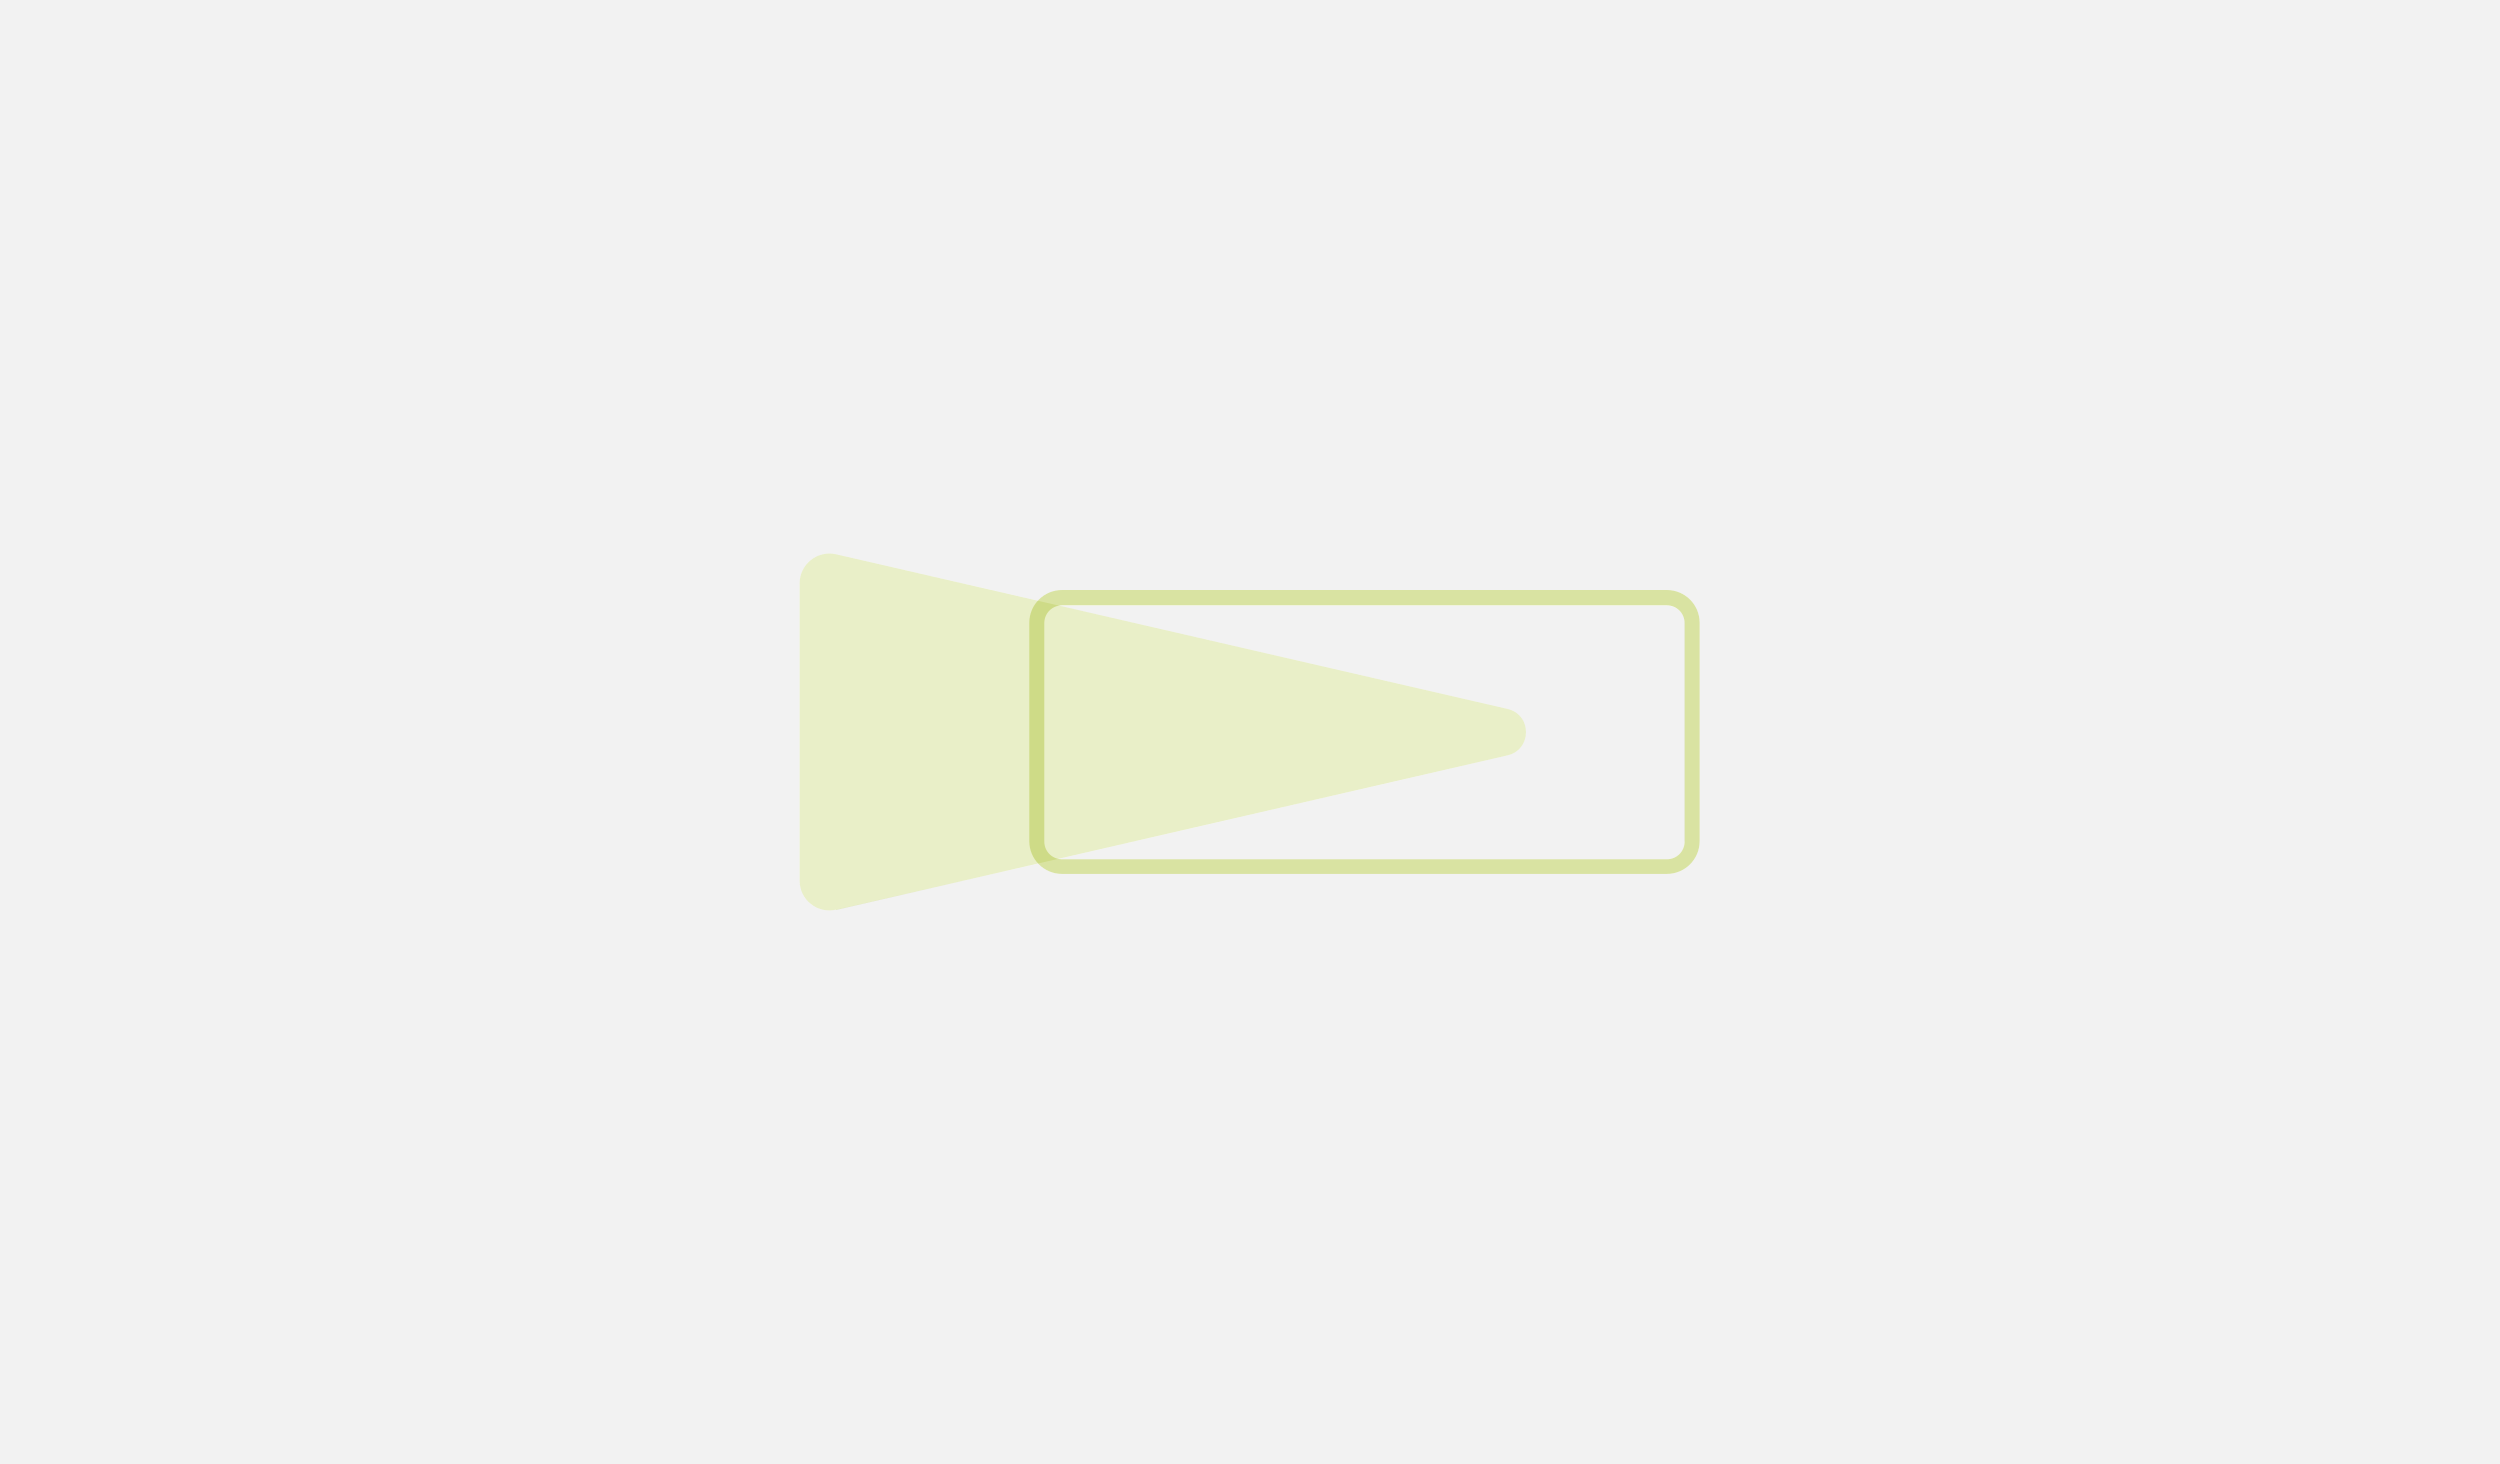 <?xml version="1.0" encoding="UTF-8"?>
<svg xmlns="http://www.w3.org/2000/svg" id="Livello_1" viewBox="0 0 700 410">
  <defs>
    <style>.cls-1{isolation:isolate;opacity:.3;}.cls-1,.cls-2{fill:#b5c947;}.cls-3{fill:#fff;}.cls-4{fill:#f2f2f2;}.cls-2{opacity:.5;}</style>
  </defs>
  <rect id="SFONDO" class="cls-4" width="700" height="410"></rect>
  <path id="ICONA" class="cls-3" d="M466.7,165.2h-169.3c-2.7,0-5.1,1.2-6.8,3l-56.5-13c-5.2-1.2-10.2,2.8-10.2,8.1v83.3c0,5.4,5,9.3,10.2,8.1h0l56.6-12.9c1.7,1.8,4.1,2.9,6.7,2.9h169.3c5.1,0,9.2-4.1,9.2-9.2v-61.1c0-5.1-4.1-9.2-9.2-9.2h0ZM471.7,235.6c0,2.8-2.2,5-5,5h-169.3c-.4,0-.7,0-1.1-.1l125.8-29c6.9-1.6,6.9-11.4,0-13l-125.5-28.9h170.2c2.8,0,5,2.2,5,5v61.1l-.1-.1Z"></path>
  <path class="cls-1" d="M234.1,254.8l188-43.3c6.9-1.6,6.9-11.4,0-13l-188-43.3c-5.2-1.2-10.2,2.8-10.2,8.1v83.3c0,5.4,5,9.3,10.2,8.1h0v.1Z"></path>
  <path class="cls-2" d="M466.7,169.5c2.8,0,5,2.2,5,5v61.1c0,2.8-2.2,5-5,5h-169.3c-2.8,0-5-2.2-5-5v-61.1c0-2.8,2.2-5,5-5h169.3M466.7,165.2h-169.3c-5.1,0-9.2,4.1-9.2,9.2v61.1c0,5.1,4.1,9.2,9.2,9.2h169.3c5.1,0,9.2-4.1,9.2-9.2v-61.1c0-5.1-4.1-9.2-9.2-9.2h0Z"></path>
</svg>
